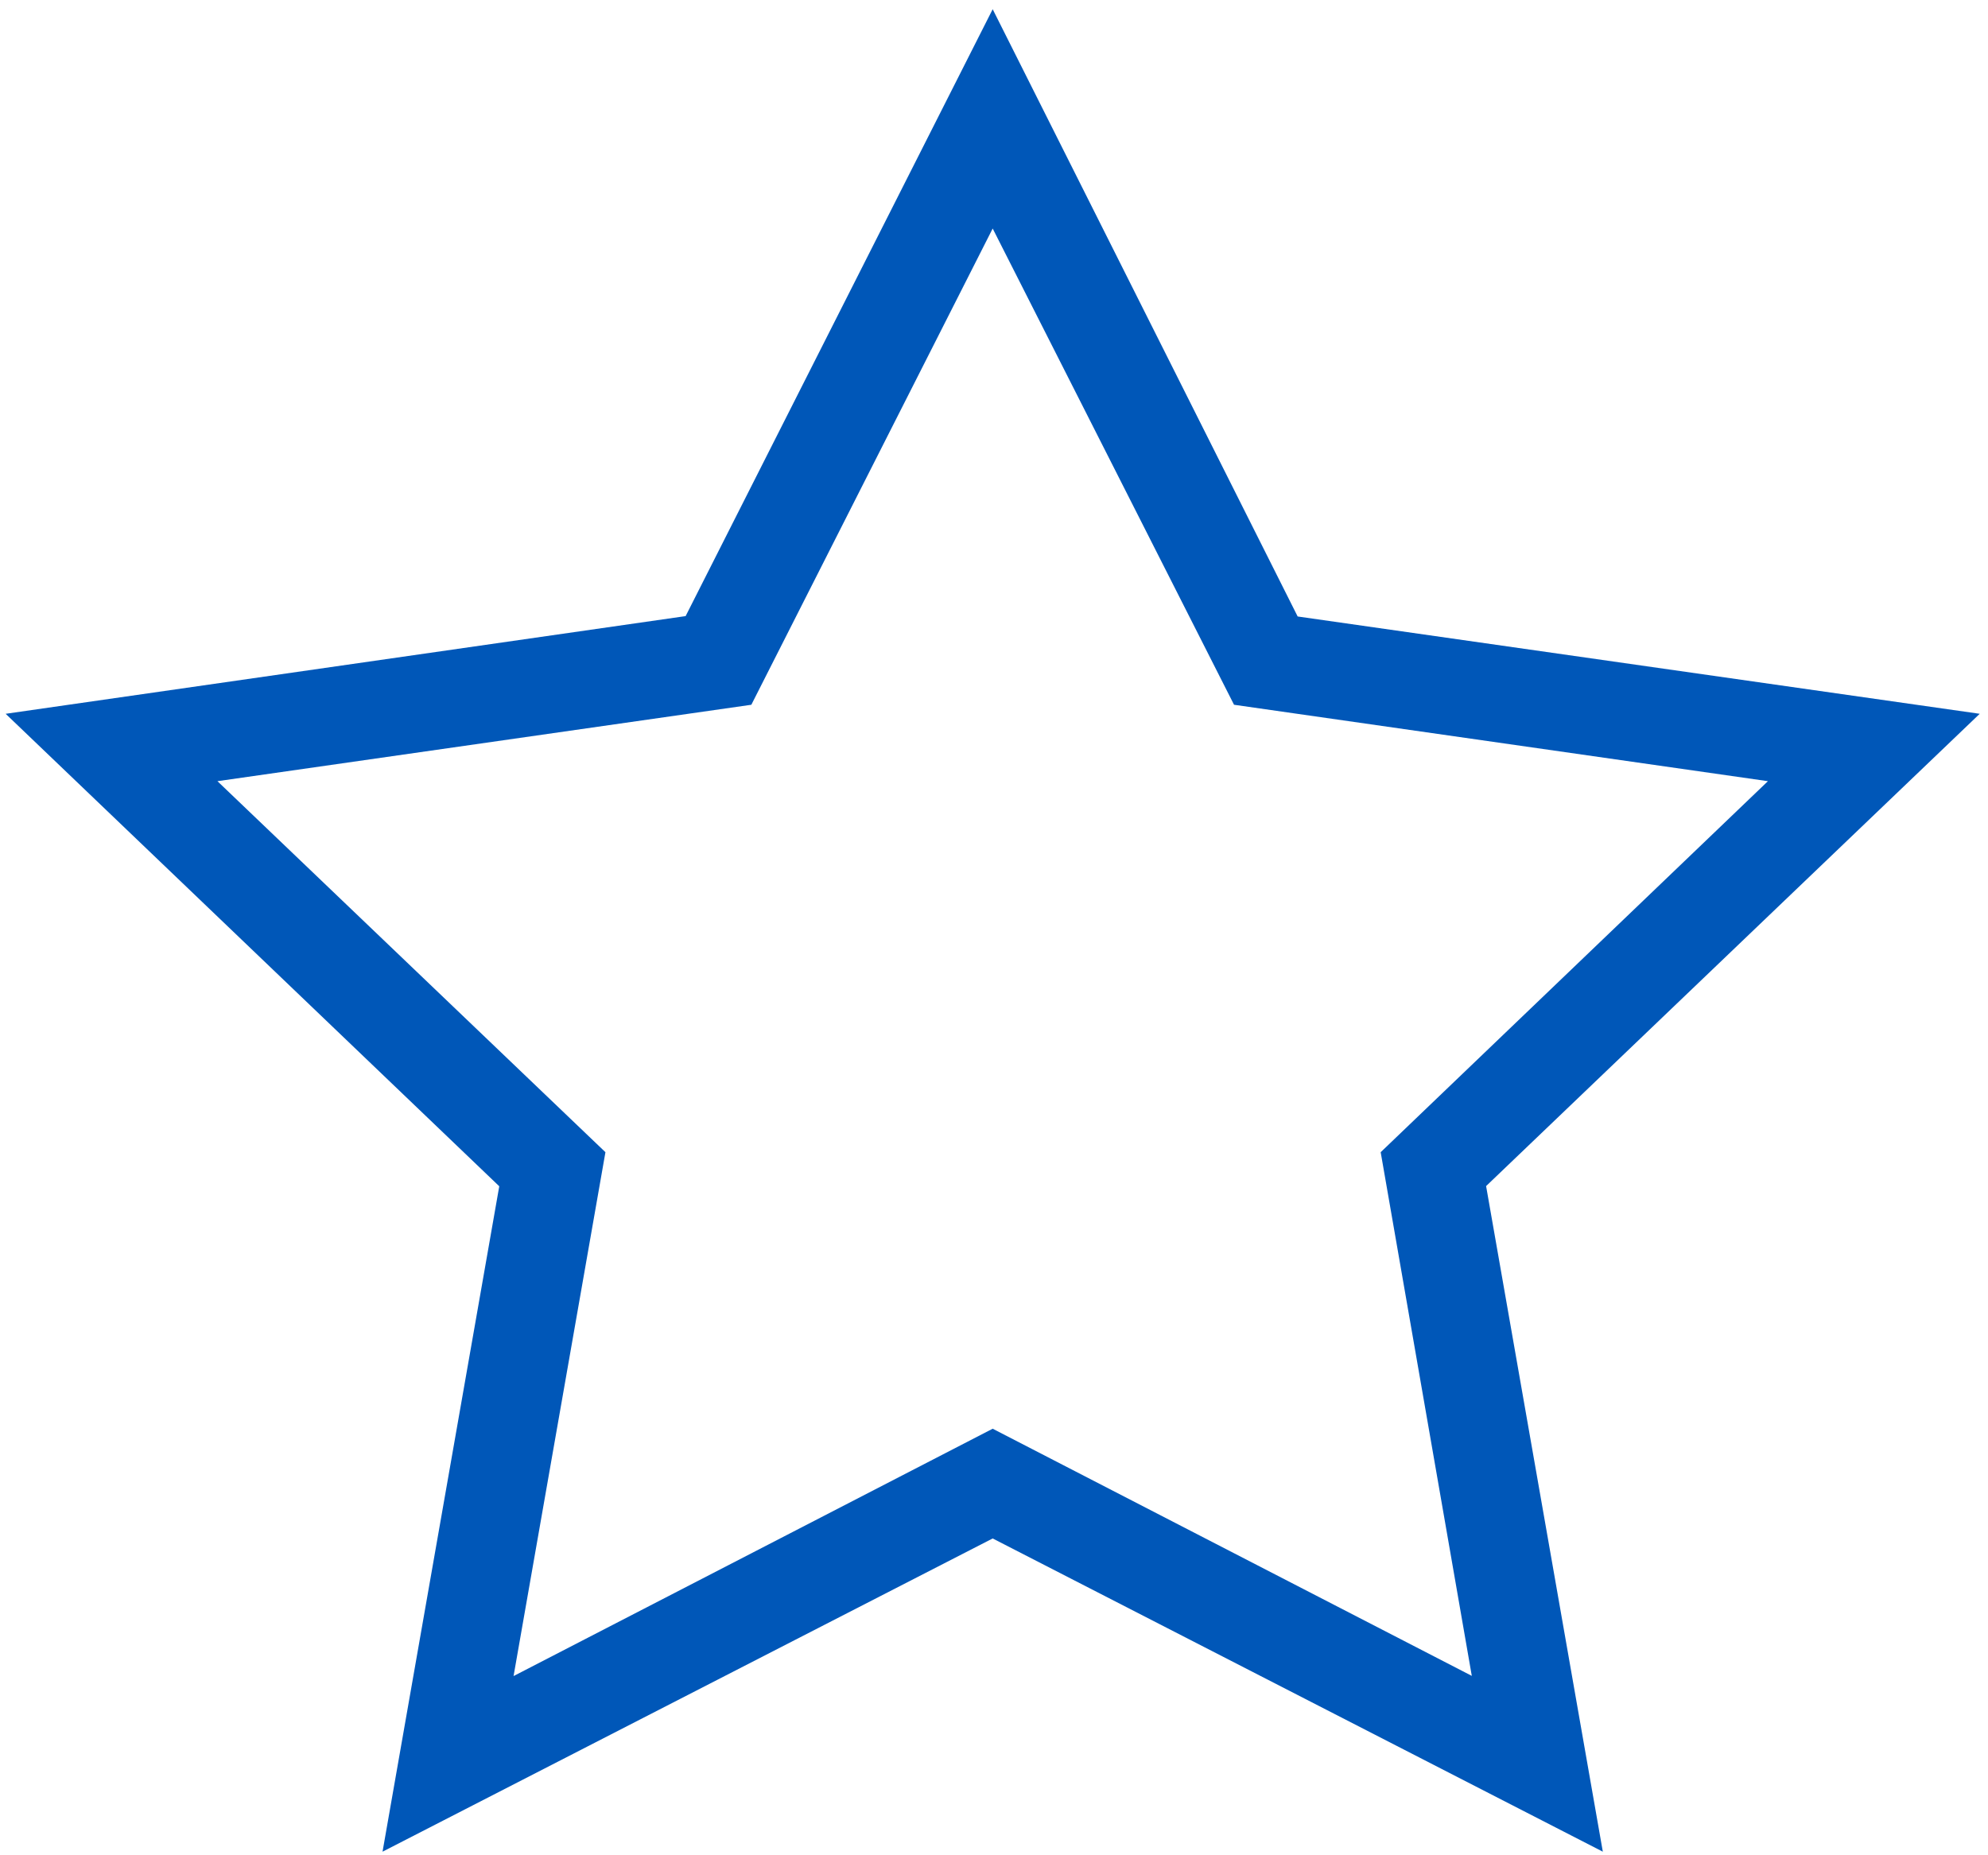 <?xml version="1.0" encoding="utf-8"?>
<!-- Generator: Adobe Illustrator 25.2.1, SVG Export Plug-In . SVG Version: 6.00 Build 0)  -->
<svg version="1.1" id="Layer_1" xmlns="http://www.w3.org/2000/svg" xmlns:xlink="http://www.w3.org/1999/xlink" x="0px" y="0px"
	 viewBox="0 0 1056 985.6" style="enable-background:new 0 0 1056 985.6;" xml:space="preserve">
<style type="text/css">
	.st0{fill:#0057B8;}
</style>
<path class="st0" d="M1051.6,379.2l-362.3-51.7L527.3,4.9L364.2,327.3L3,379.2l262.2,251l-62,353.5l324.1-166.4l324.1,166.4
	l-62-353.6L1051.6,379.2z M321.6,612.1L115.5,415l283.6-40.6l128.2-253l128.2,253L939.1,415L733.4,612.1l48.4,278.2L527.3,759
	L272.8,890.4L321.6,612.1z"/>
</svg>
